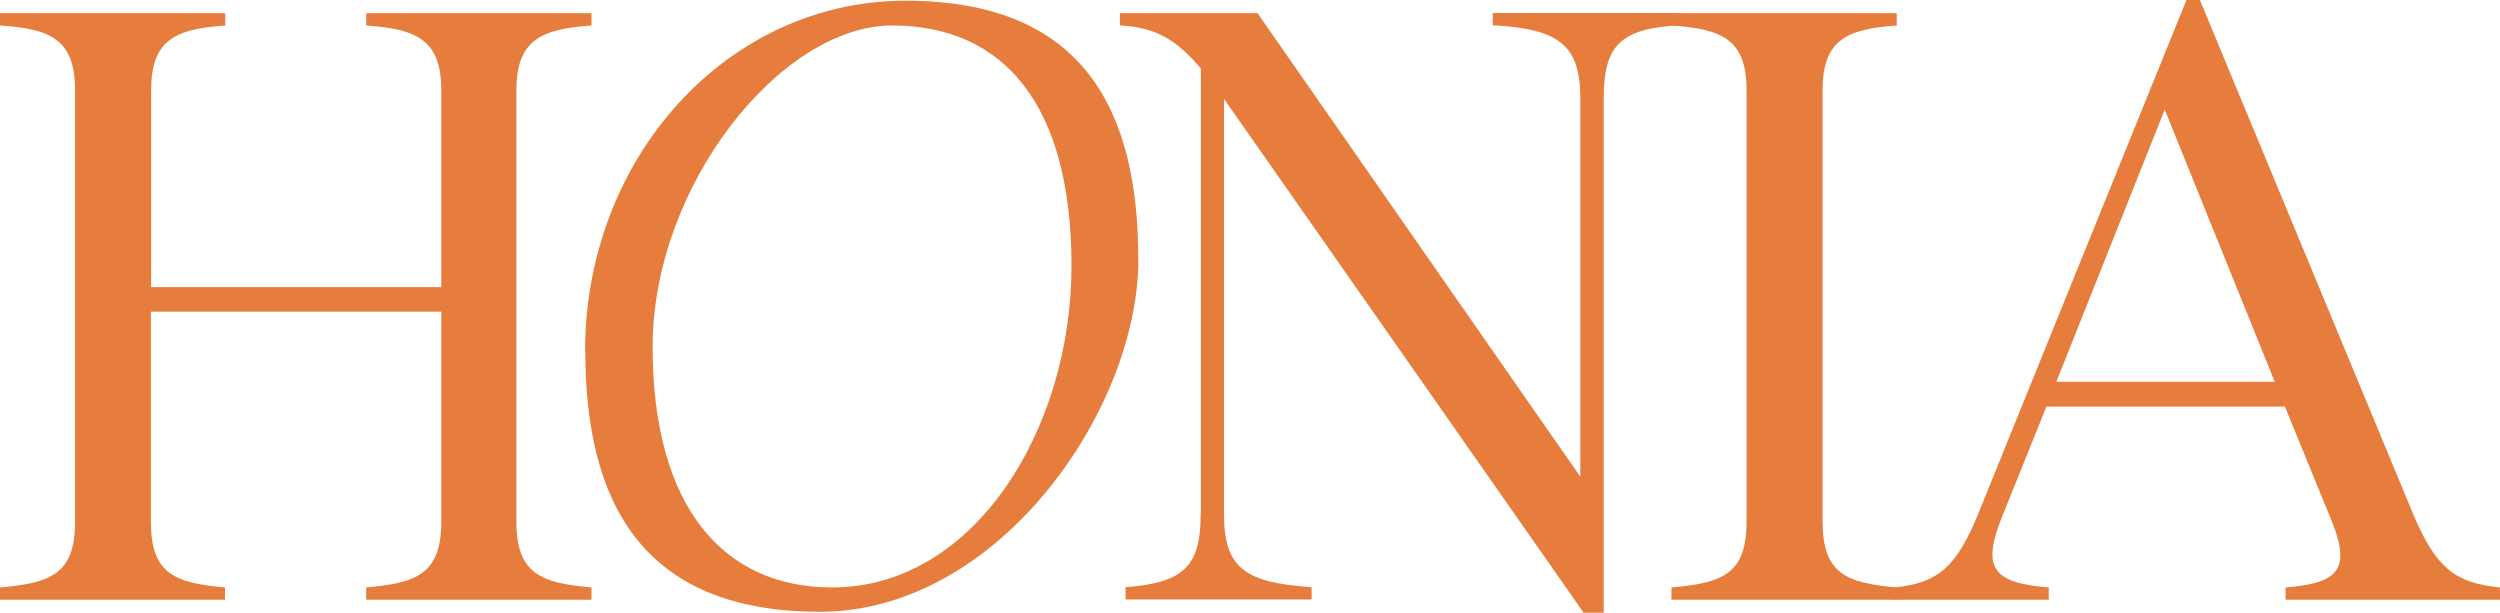 <svg viewBox="0 0 1058.8 259.6" version="1.1" xmlns:xlink="http://www.w3.org/1999/xlink" xmlns="http://www.w3.org/2000/svg" id="Ebene_1">
  
  <defs>
    <style>
      .st0 {
        fill: none;
      }

      .st1 {
        fill: #e67d3d;
      }

      .st2 {
        clip-path: url(#clippath);
      }
    </style>
    <clipPath id="clippath">
      <rect height="259.6" width="1058.8" class="st0"></rect>
    </clipPath>
  </defs>
  <g class="st2">
    <g id="Gruppe_46">
      <g id="Gruppe_41">
        <path d="M186.9,220.9v-88.9H63.9v88.9c0,22.3,10.2,26,31.4,27.9v5.2H0v-5.2c21.5-1.9,31.8-5.6,31.8-27.9V38.3C31.8,16.7,21.5,12.2,0,10.8v-5.2h95.4v5.2c-21.2,1.5-31.4,6-31.4,27.5v83.3h122.9V38.3c0-21.6-10.6-26-31.8-27.5v-5.2h95.4v5.2c-21.2,1.5-31.8,6-31.8,27.5v182.6c0,22.3,10.6,26,31.8,27.9v5.2h-95.4v-5.2c21.2-1.9,31.8-5.6,31.8-27.9" class="st1" id="Pfad_40"></path>
      </g>
      <g id="Gruppe_42">
        <path d="M352.4,248.8c60.4,0,101.4-67.3,101.4-136.1s-29-101.9-76-101.9-101.4,67.7-101.4,136.1,30.4,101.9,76,101.9M247.8,148.7C247.8,66.9,307.9.3,383.5.3s98.6,46.5,98.6,109.7-59,149.1-134.9,149.1-99.3-47.2-99.3-110.4" class="st1" id="Pfad_41"></path>
      </g>
      <g id="Gruppe_43">
        <path d="M508.6,217.9V29c-9.9-11.5-18.4-17.5-34.3-18.2v-5.2h58.3l136.7,196.3V41.6c0-22.3-8.8-29.4-37.1-30.9v-5.2h78.8v5.2c-24.4,1.5-31.8,8.2-31.8,30.9v217.9h-8.5l-152.3-217.6v175.9c0,22.7,8.8,29,37.1,30.9v5.2h-78.8v-5.2c24.4-1.9,31.8-8.6,31.8-30.9" class="st1" id="Pfad_42"></path>
      </g>
      <g id="Gruppe_44">
        <path d="M739.7,220.9V38.3c0-21.6-10.2-26-31.8-27.5v-5.2h95.4v5.2c-21.2,1.5-31.4,6-31.4,27.5v182.6c0,22.3,10.3,26,31.4,27.9v5.2h-95.4v-5.2c21.6-1.9,31.8-5.6,31.8-27.9" class="st1" id="Pfad_43"></path>
      </g>
      <g id="Gruppe_45">
        <path d="M963.4,161.7l-46.6-115.3-45.9,115.3h92.6ZM1058.8,248.8v5.2h-90.8v-5.2c24-1.9,27.9-8.6,18.4-30.9l-18.7-45.7h-101l-18.4,45.7c-9.2,22.3-4.9,29,19.4,30.9v5.2h-65.3v-5.2c18.4-1.9,26.1-8.6,35.3-30.9L926,0h5.7l90.4,217.9c9.5,22.3,17.3,29,36.7,30.9" class="st1" id="Pfad_44"></path>
      </g>
    </g>
  </g>
</svg>